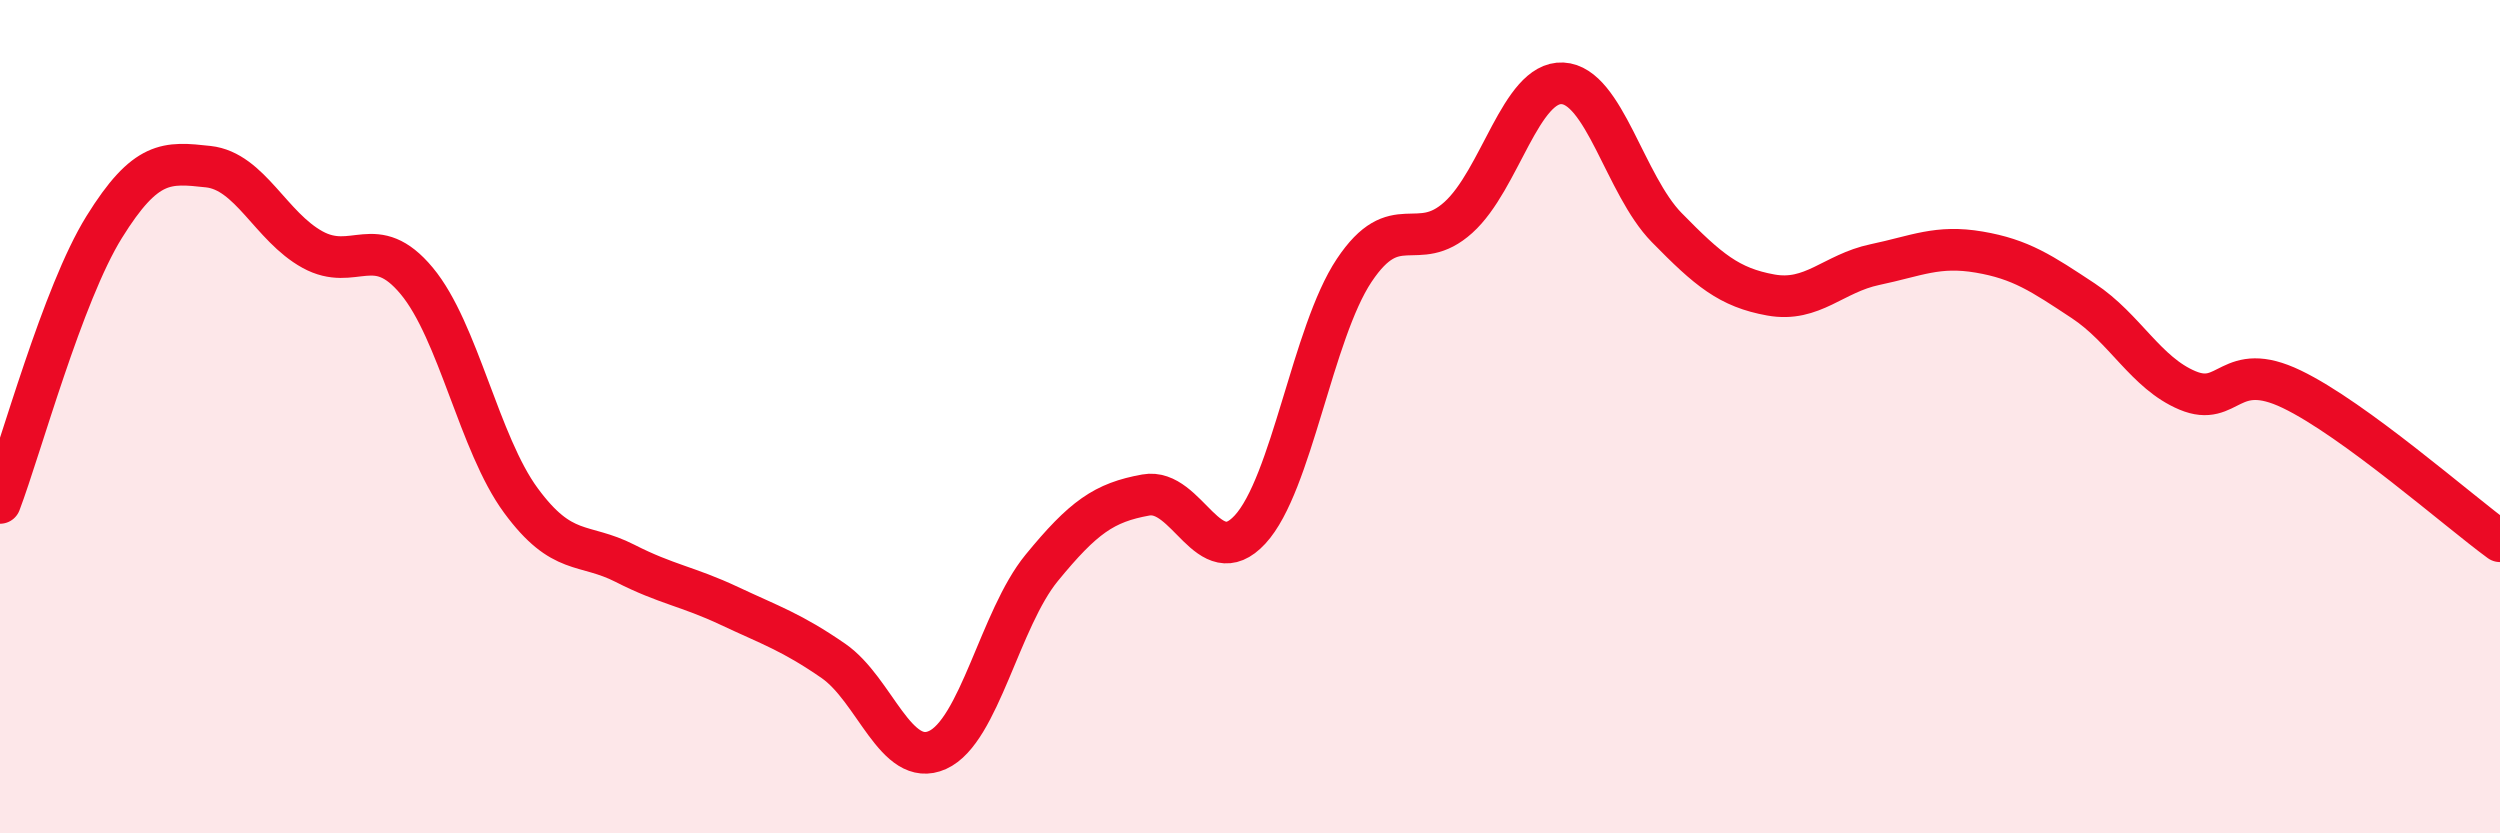 
    <svg width="60" height="20" viewBox="0 0 60 20" xmlns="http://www.w3.org/2000/svg">
      <path
        d="M 0,12.07 C 0.5,10.75 1.5,7.06 2.5,5.45 C 3.5,3.84 4,3.89 5,4 C 6,4.11 6.5,5.44 7.5,5.99 C 8.5,6.54 9,5.54 10,6.74 C 11,7.94 11.5,10.65 12.5,12.01 C 13.5,13.37 14,13.01 15,13.52 C 16,14.03 16.5,14.07 17.5,14.54 C 18.5,15.01 19,15.17 20,15.86 C 21,16.55 21.5,18.45 22.5,18 C 23.5,17.55 24,14.85 25,13.63 C 26,12.41 26.5,12.06 27.5,11.88 C 28.5,11.7 29,13.79 30,12.71 C 31,11.63 31.5,7.99 32.5,6.49 C 33.5,4.99 34,6.12 35,5.22 C 36,4.32 36.5,1.95 37.5,2 C 38.5,2.05 39,4.44 40,5.46 C 41,6.48 41.5,6.9 42.5,7.08 C 43.5,7.26 44,6.56 45,6.35 C 46,6.14 46.5,5.88 47.5,6.05 C 48.5,6.22 49,6.56 50,7.22 C 51,7.88 51.5,8.95 52.5,9.37 C 53.5,9.79 53.5,8.62 55,9.34 C 56.5,10.06 59,12.26 60,12.99L60 20L0 20Z"
        fill="#EB0A25"
        opacity="0.1"
        stroke-linecap="round"
        stroke-linejoin="round"
      />
      <path
        d="M 0,12.07 C 0.5,10.75 1.5,7.06 2.5,5.45 C 3.5,3.84 4,3.89 5,4 C 6,4.11 6.5,5.44 7.5,5.99 C 8.5,6.54 9,5.54 10,6.74 C 11,7.94 11.5,10.65 12.5,12.01 C 13.5,13.37 14,13.01 15,13.52 C 16,14.03 16.5,14.07 17.5,14.54 C 18.5,15.01 19,15.17 20,15.86 C 21,16.55 21.5,18.45 22.5,18 C 23.5,17.55 24,14.85 25,13.63 C 26,12.41 26.5,12.06 27.5,11.88 C 28.5,11.7 29,13.79 30,12.71 C 31,11.63 31.5,7.99 32.5,6.49 C 33.5,4.99 34,6.12 35,5.22 C 36,4.32 36.5,1.95 37.5,2 C 38.5,2.05 39,4.44 40,5.46 C 41,6.48 41.5,6.9 42.5,7.08 C 43.5,7.26 44,6.56 45,6.35 C 46,6.14 46.5,5.88 47.5,6.05 C 48.5,6.22 49,6.56 50,7.22 C 51,7.88 51.5,8.95 52.5,9.37 C 53.5,9.79 53.5,8.62 55,9.34 C 56.5,10.06 59,12.26 60,12.99"
        stroke="#EB0A25"
        stroke-width="1"
        fill="none"
        stroke-linecap="round"
        stroke-linejoin="round"
      />
    </svg>
  